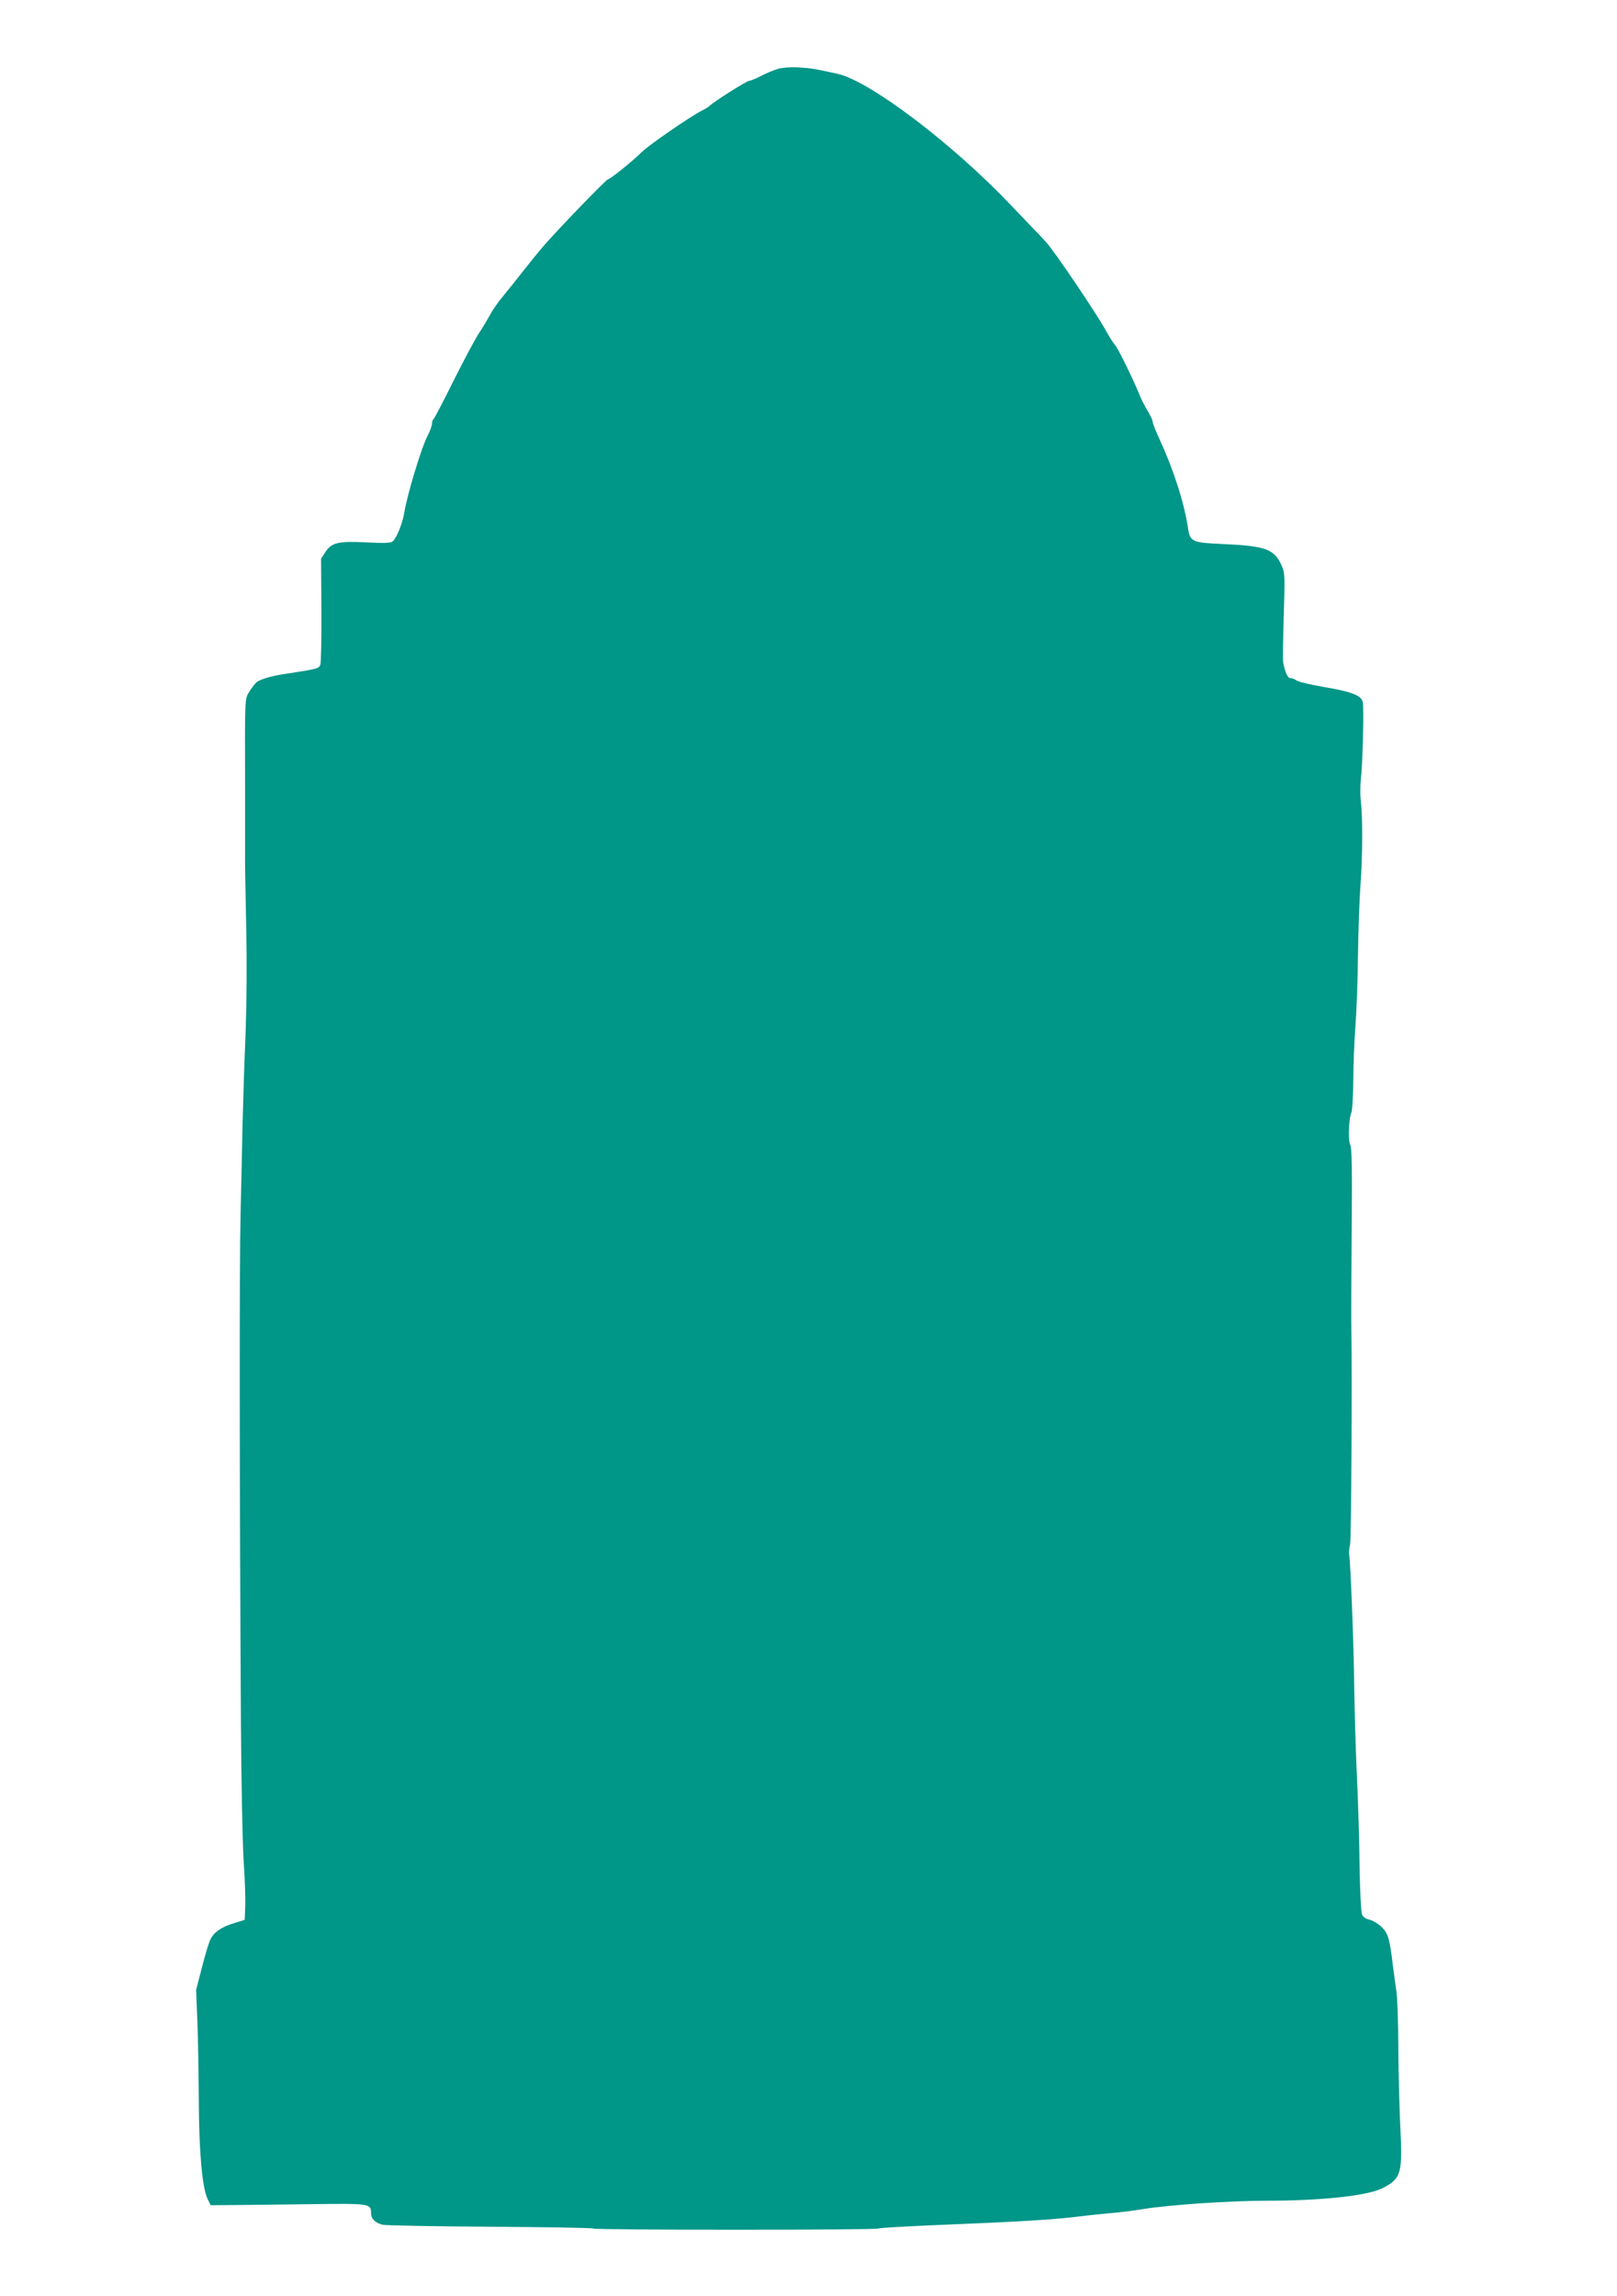 <?xml version="1.0" standalone="no"?>
<!DOCTYPE svg PUBLIC "-//W3C//DTD SVG 20010904//EN"
 "http://www.w3.org/TR/2001/REC-SVG-20010904/DTD/svg10.dtd">
<svg version="1.0" xmlns="http://www.w3.org/2000/svg"
 width="902pt" height="1280pt" viewBox="0 0 902 1280"
 preserveAspectRatio="xMidYMid meet">
<g transform="translate(0,1280) scale(0.1,-0.1)"
fill="#009688" stroke="none">
<path d="M4339 12416 c-25 -8 -67 -25 -95 -40 -27 -14 -55 -26 -63 -26 -14 0
-192 -112 -220 -138 -7 -7 -29 -21 -50 -31 -67 -35 -289 -188 -329 -227 -50
-50 -179 -154 -191 -154 -9 0 -280 -280 -362 -375 -24 -28 -73 -88 -109 -134
-36 -46 -86 -109 -112 -140 -26 -31 -60 -78 -74 -106 -15 -27 -44 -76 -65
-107 -20 -31 -83 -149 -140 -263 -56 -113 -106 -208 -110 -211 -5 -3 -9 -14
-9 -25 0 -11 -11 -42 -25 -69 -36 -70 -115 -333 -130 -430 -9 -56 -43 -141
-64 -158 -12 -10 -46 -11 -147 -6 -157 8 -194 -1 -229 -54 l-24 -37 2 -285 c1
-157 -2 -295 -6 -306 -8 -22 -15 -24 -214 -54 -62 -10 -123 -28 -142 -44 -7
-6 -25 -28 -38 -49 -28 -45 -27 -20 -26 -517 0 -195 0 -373 0 -395 -1 -22 2
-195 6 -385 5 -217 3 -452 -4 -635 -7 -159 -13 -378 -16 -485 -2 -107 -7 -330
-11 -495 -7 -280 -6 -1510 2 -2850 2 -319 9 -661 15 -760 7 -99 11 -214 9
-255 l-3 -74 -58 -18 c-70 -21 -112 -49 -132 -89 -9 -15 -30 -86 -48 -156
l-33 -128 7 -175 c4 -96 7 -294 8 -440 1 -287 19 -489 49 -550 l17 -35 135 1
c74 0 268 3 431 5 322 4 329 3 329 -51 0 -31 23 -54 65 -64 16 -4 285 -9 597
-11 312 -2 572 -6 578 -10 14 -9 1575 -9 1590 0 6 4 170 13 363 21 404 16 616
29 737 44 47 6 130 15 185 20 55 4 143 15 195 24 141 23 481 46 686 46 306 0
566 28 648 71 102 52 111 83 97 344 -5 105 -10 303 -11 440 0 138 -5 279 -11
315 -5 36 -14 99 -19 140 -18 151 -27 183 -65 218 -19 18 -49 35 -66 39 -16 3
-35 15 -40 26 -7 12 -12 116 -15 266 -1 135 -8 365 -15 511 -7 146 -13 371
-15 500 -2 229 -21 698 -28 732 -2 10 0 35 5 56 7 32 12 965 7 1217 -1 39 0
277 2 530 3 344 1 465 -8 482 -13 23 -8 153 7 182 4 9 9 88 10 176 0 88 6 225
12 305 6 80 13 258 14 395 2 138 8 313 14 390 12 156 13 379 2 468 -4 32 -4
86 0 120 10 81 18 398 11 432 -7 37 -62 59 -219 85 -70 12 -138 28 -150 36
-12 8 -29 14 -37 14 -13 0 -26 29 -38 85 -3 11 -1 128 3 260 7 219 6 244 -11
280 -42 94 -87 111 -332 122 -167 7 -180 13 -191 88 -21 141 -80 325 -158 494
-21 46 -39 91 -39 99 0 8 -13 36 -28 61 -15 25 -34 62 -42 81 -32 81 -122 266
-139 285 -10 11 -33 47 -51 80 -54 98 -289 446 -334 494 -22 25 -61 66 -86 91
-25 26 -74 78 -111 116 -324 342 -790 695 -969 733 -127 28 -148 31 -215 35
-42 3 -89 -1 -116 -8z"/>
</g>
</svg>
